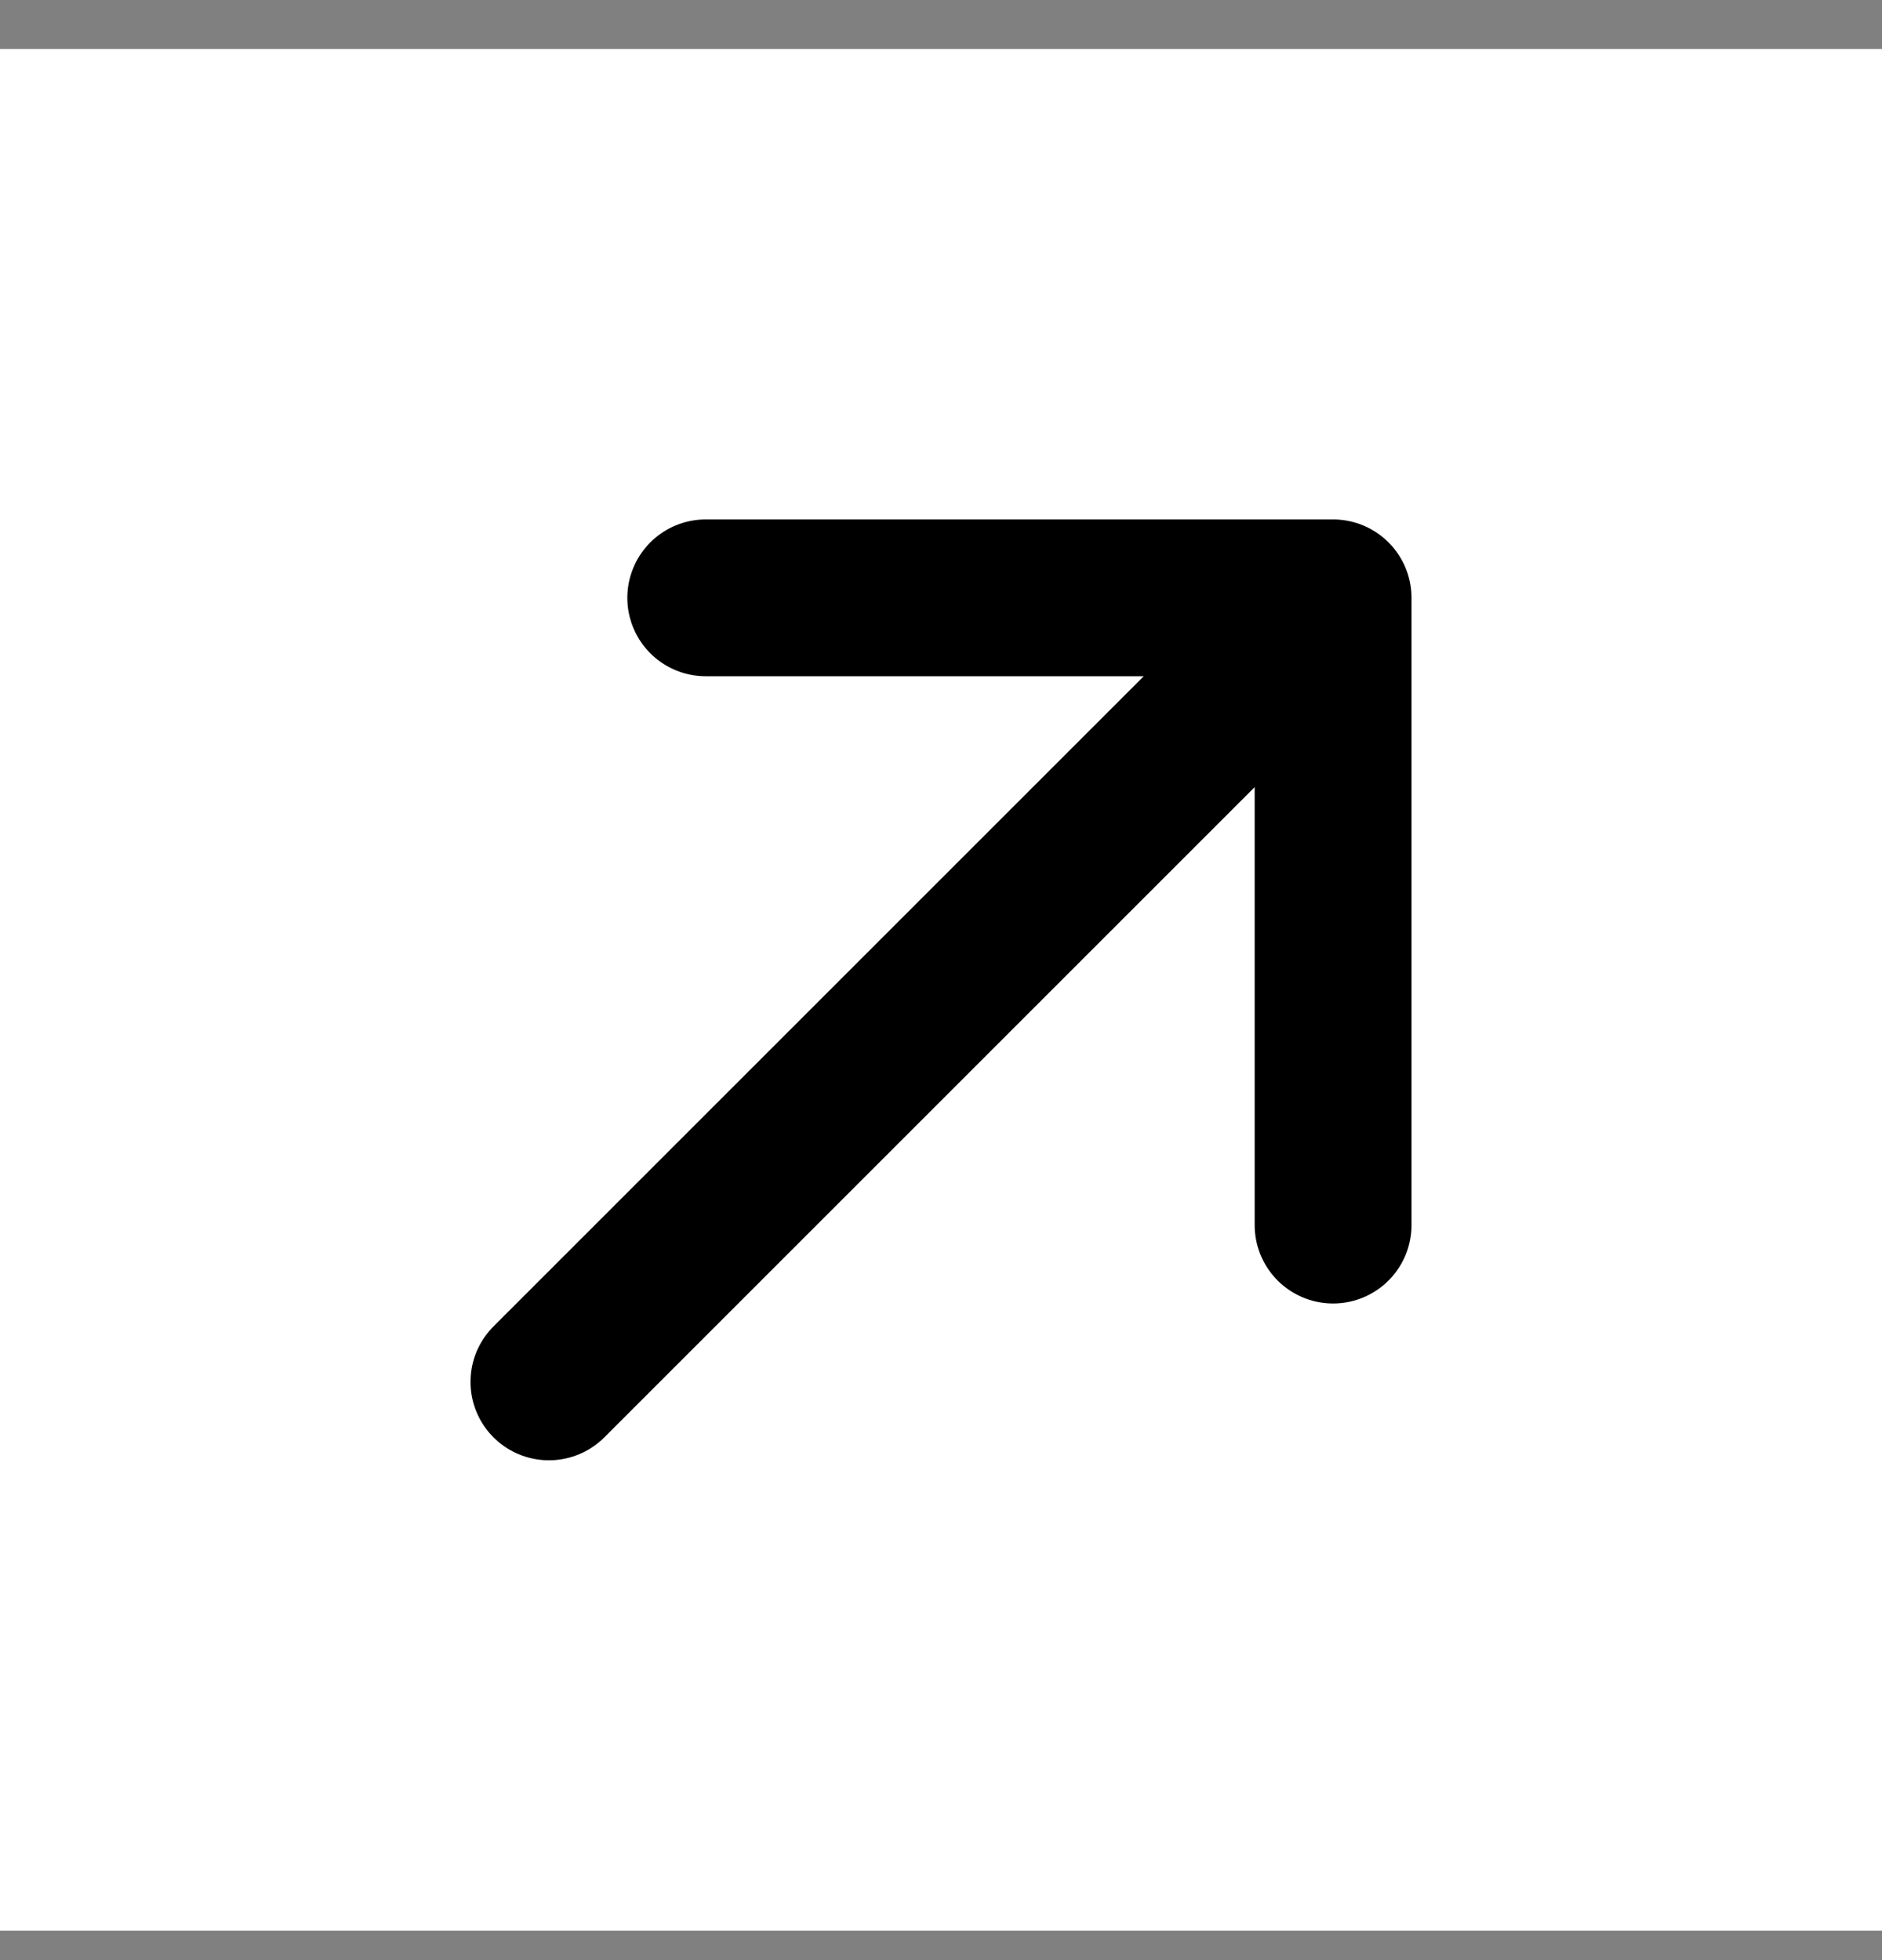 <svg xmlns="http://www.w3.org/2000/svg" width="24" height="25" viewBox="0 0 24 25" fill="none"><rect x="0" y="0" width="24" height="25" fill="#808080" stroke="none"/><rect width="24" height="24" transform="translate(0 0.625)" fill="white"></rect><path d="M7 17.625L17 7.625M17 7.625H9M17 7.625V15.625" stroke="black" stroke-width="2" stroke-linecap="round" stroke-linejoin="round"></path></svg>